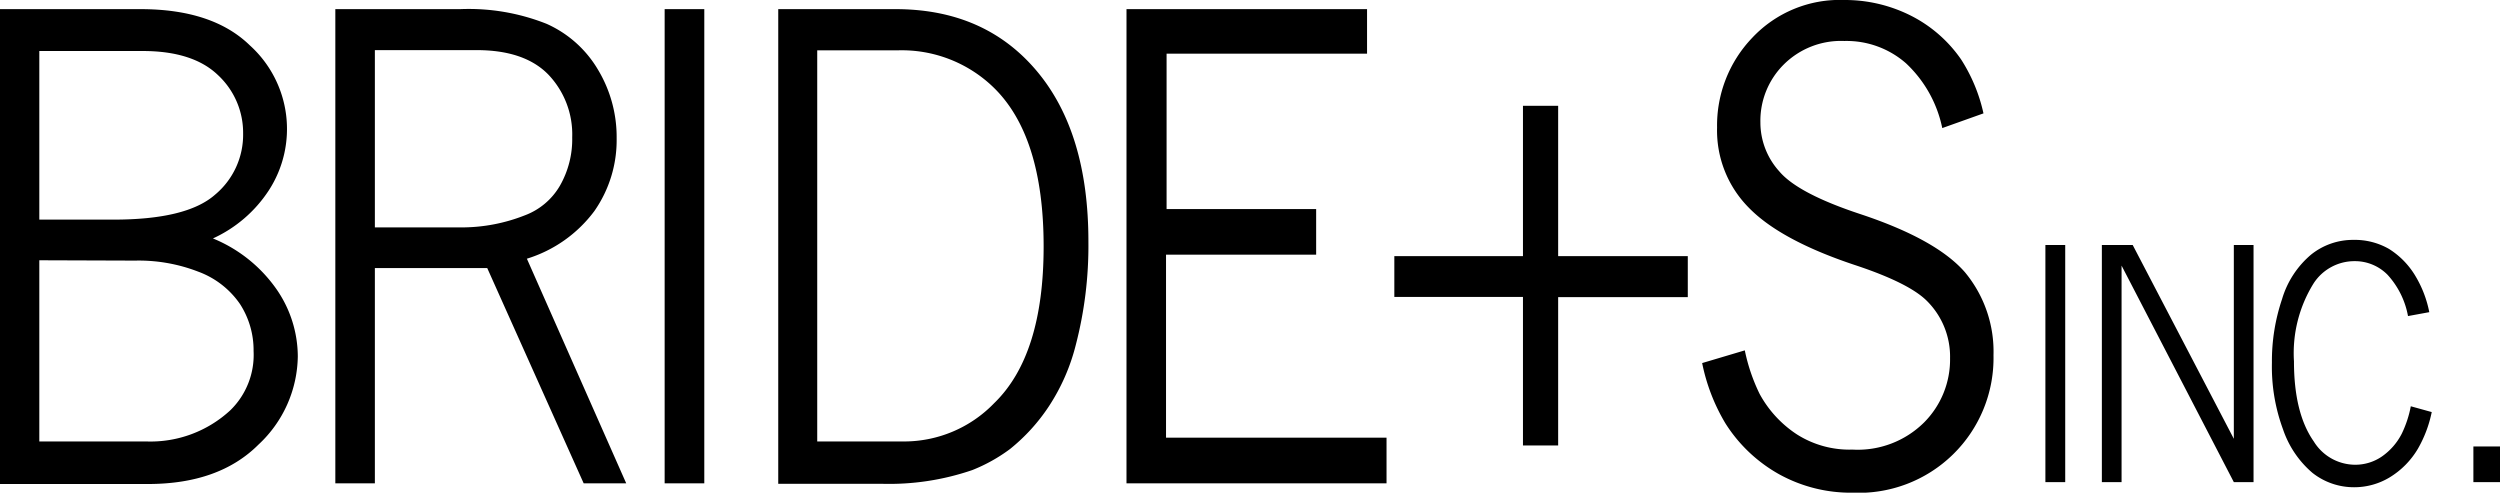 <svg xmlns="http://www.w3.org/2000/svg" viewBox="0 0 224.48 44.24"><g data-name="レイヤー 2"><path d="M0 .82h12.61q6.48 0 9.82 3.25a10.12 10.12 0 011.69 13.05 11.89 11.89 0 01-5 4.29A12.94 12.94 0 0124.85 26a10.64 10.64 0 011.89 6 11 11 0 01-3.53 7.92q-3.54 3.54-9.93 3.54H0zm3.53 3.76v15.14h6.66q6.57 0 9.11-2.23A7 7 0 0021.83 12a7.07 7.07 0 00-2.25-5.25q-2.25-2.17-6.78-2.17zm0 18.79v16.27h9.63a10.55 10.55 0 007.53-2.81 6.94 6.94 0 002.08-5.31 7.63 7.63 0 00-1.22-4.22 7.82 7.82 0 00-3.73-2.9 14.82 14.82 0 00-5.7-1zM30.11.82h11.22a18.92 18.92 0 017.75 1.32 10.14 10.14 0 014.61 4.11 11.74 11.74 0 011.68 6.17 11.12 11.12 0 01-2 6.53 11.93 11.93 0 01-6.06 4.28l8.92 20.17h-3.82l-8.66-19.33H33.66V43.4h-3.55zm3.55 3.68v15.92h7.82a15.46 15.46 0 005.66-1.09 6.12 6.12 0 003.14-2.66 8.41 8.41 0 001.1-4.34 7.78 7.78 0 00-2.14-5.63q-2.14-2.2-6.45-2.2zM59.68.82h3.56V43.4h-3.56zm10.2 0H80.4q8 0 12.67 5.53t4.66 15.36A35.35 35.35 0 0196.59 31a18 18 0 01-2.4 5.47 16.71 16.71 0 01-3.5 3.85 14.8 14.8 0 01-3.39 1.89 23 23 0 01-8.16 1.23h-9.26zm3.5 3.7v35.12h7.77a11.24 11.24 0 008.11-3.43q4.45-4.3 4.45-14.07 0-10-4.57-14.36a11.84 11.84 0 00-8.54-3.26zm27.77-3.7h21.6v4h-18v13.95h13.43v4.1H104.7V39.3h19.8v4.1h-23.35zM125.2 23h11.55V9.5h3.16V23h11.64v3.68h-11.64V40h-3.16V26.66H125.2zm31.47 8.46a16.3 16.3 0 001.33 3.91 10.11 10.11 0 003.34 3.63 8.8 8.8 0 005 1.37 8.46 8.46 0 006.42-2.43 8 8 0 002.34-5.77A7.05 7.05 0 00173 27c-1.08-1.07-3.25-2.15-6.53-3.23q-6.63-2.22-9.46-5.14a9.84 9.84 0 01-2.83-7.17 11.38 11.38 0 013.16-8.07A10.77 10.77 0 01165.59 0a13.15 13.15 0 015.88 1.35 12.12 12.12 0 014.63 4 14.85 14.85 0 012 4.83l-3.7 1.32a11 11 0 00-3.26-5.82 8.1 8.1 0 00-5.53-2 7.28 7.28 0 00-5.49 2.16 7.12 7.12 0 00-2.05 5.16 6.54 6.54 0 001.69 4.38q1.68 2 7.36 3.87 6.75 2.25 9.32 5.2A11.15 11.15 0 01179 31.9a12.1 12.1 0 01-12.66 12.34 13.31 13.31 0 01-6.56-1.64 13.46 13.46 0 01-4.86-4.6 17.09 17.09 0 01-2.08-5.4zM183.66 22h1.78v21.29h-1.78zm5.07 0h2.77l9.08 17.4V22h1.77v21.29h-1.77L190.5 23.85v19.44h-1.77zm29.62 15a11 11 0 01-1.24 3.29 7.42 7.42 0 01-2.53 2.57 6.14 6.14 0 01-3.2.89 6 6 0 01-3.74-1.29 8.86 8.86 0 01-2.64-3.9 16.23 16.23 0 01-1-6 17.38 17.38 0 01.91-5.7 8.31 8.31 0 012.61-4 6 6 0 013.79-1.32 6.16 6.16 0 013.2.81 7.22 7.22 0 012.42 2.51 10 10 0 011.2 3.17l-1.91.35a7.48 7.48 0 00-1.84-3.71 4.1 4.1 0 00-2.93-1.22 4.37 4.37 0 00-3.71 2 11.86 11.86 0 00-1.76 7c0 3.1.59 5.49 1.78 7.19a4.38 4.38 0 003.68 2.09 4.21 4.21 0 002.42-.73 5.59 5.59 0 001.8-2.06 9.78 9.78 0 00.81-2.46zm3.74 3.09h2.39v3.2h-2.39z" data-name="レイヤー 1"/></g></svg>